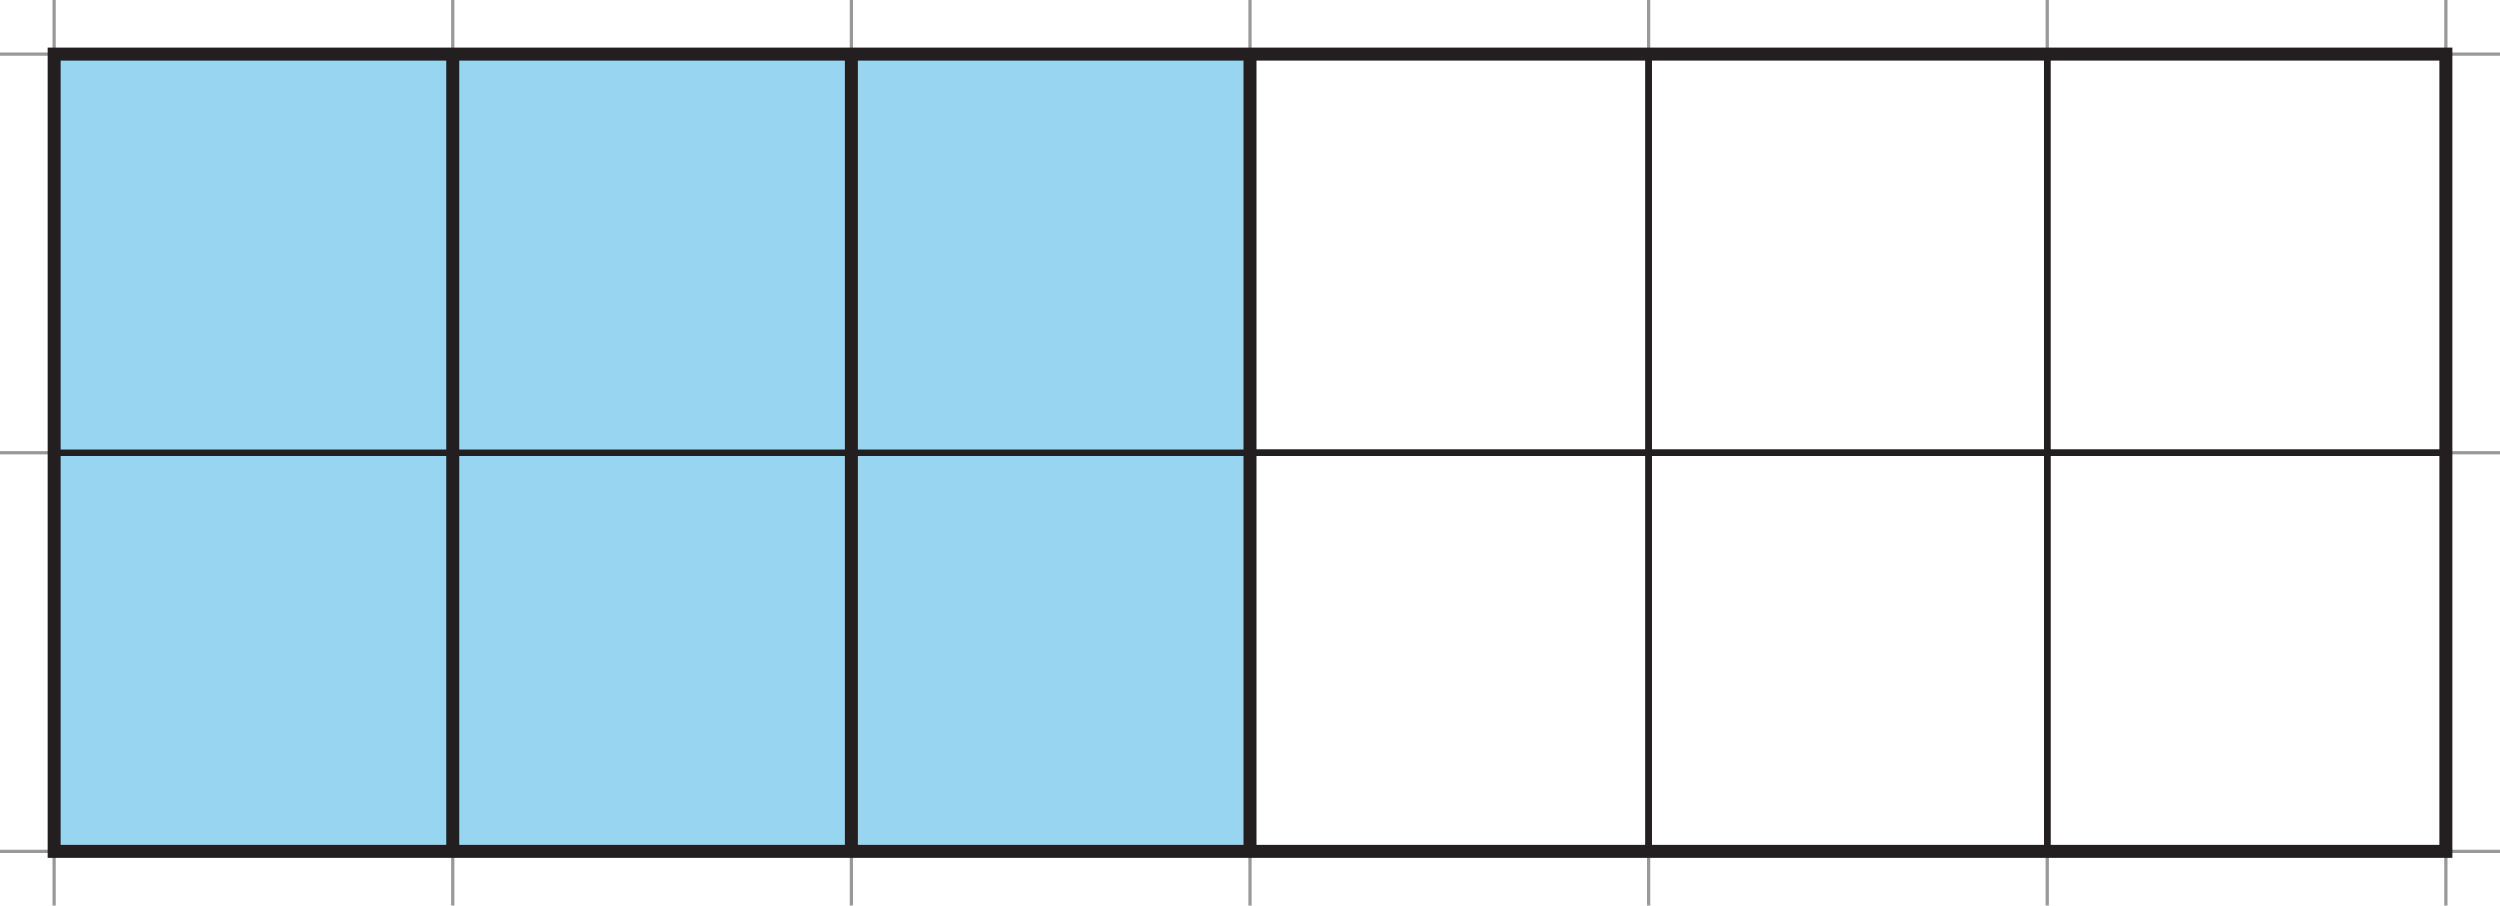 <svg xmlns="http://www.w3.org/2000/svg" width="770.02" height="278.91" viewBox="0 0 770.02 278.91">
  <defs>
    <style>
      .cls-1, .cls-3, .cls-4 {
        fill: none;
      }

      .cls-1 {
        stroke: #999;
      }

      .cls-1, .cls-2, .cls-3, .cls-4 {
        stroke-miterlimit: 10;
      }

      .cls-2 {
        fill: #97d5f0;
      }

      .cls-2, .cls-3, .cls-4 {
        stroke: #231f20;
      }

      .cls-2, .cls-3 {
        stroke-width: 2px;
      }

      .cls-4 {
        stroke-width: 4px;
      }
    </style>
  </defs>
  <title>2_1_nepar11Asset 13</title>
  <g id="Layer_2" data-name="Layer 2">
    <g id="Layer_1-2" data-name="Layer 1">
      <line class="cls-1" x1="770.02" y1="139.45" y2="139.45"/>
      <line class="cls-1" x1="770.02" y1="16.67" y2="16.67"/>
      <line class="cls-1" x1="770.02" y1="262.23" y2="262.23"/>
      <line class="cls-1" x1="385.01" y1="278.91" x2="385.01"/>
      <line class="cls-1" x1="507.79" y1="278.91" x2="507.79"/>
      <line class="cls-1" x1="630.57" y1="278.91" x2="630.57"/>
      <line class="cls-1" x1="753.35" y1="278.91" x2="753.35"/>
      <line class="cls-1" x1="139.45" y1="278.91" x2="139.45"/>
      <line class="cls-1" x1="16.67" y1="278.91" x2="16.67"/>
      <line class="cls-1" x1="262.23" y1="278.91" x2="262.23"/>
      <rect class="cls-2" x="139.45" y="139.45" width="122.78" height="122.78" transform="translate(0 401.68) rotate(-90)"/>
      <rect class="cls-2" x="139.45" y="16.67" width="122.78" height="122.78" transform="translate(122.78 278.91) rotate(-90)"/>
      <rect class="cls-2" x="16.67" y="139.45" width="122.78" height="122.78" transform="translate(-122.78 278.91) rotate(-90)"/>
      <rect class="cls-2" x="16.67" y="16.67" width="122.78" height="122.78" transform="translate(0 156.13) rotate(-90)"/>
      <rect class="cls-2" x="262.23" y="139.45" width="122.78" height="122.78" transform="translate(122.78 524.46) rotate(-90)"/>
      <rect class="cls-2" x="262.23" y="16.67" width="122.78" height="122.78" transform="translate(245.56 401.68) rotate(-90)"/>
      <rect class="cls-3" x="385.01" y="139.45" width="122.78" height="122.78" transform="translate(245.56 647.24) rotate(-90)"/>
      <rect class="cls-3" x="385.01" y="16.67" width="122.78" height="122.78" transform="translate(368.34 524.46) rotate(-90)"/>
      <rect class="cls-3" x="507.79" y="139.45" width="122.78" height="122.78" transform="translate(368.34 770.02) rotate(-90)"/>
      <rect class="cls-3" x="507.79" y="16.67" width="122.78" height="122.78" transform="translate(491.12 647.24) rotate(-90)"/>
      <rect class="cls-3" x="630.57" y="139.45" width="122.78" height="122.78" transform="translate(491.12 892.8) rotate(-90)"/>
      <rect class="cls-3" x="630.57" y="16.67" width="122.78" height="122.78" transform="translate(613.89 770.02) rotate(-90)"/>
      <rect class="cls-4" x="262.23" y="-228.88" width="245.56" height="736.67" transform="translate(245.56 524.46) rotate(-90)"/>
      <line class="cls-4" x1="139.45" y1="16.67" x2="139.45" y2="262.23"/>
      <line class="cls-4" x1="262.23" y1="16.67" x2="262.23" y2="262.23"/>
      <line class="cls-4" x1="385.01" y1="16.67" x2="385.01" y2="262.23"/>
    </g>
  </g>
</svg>
